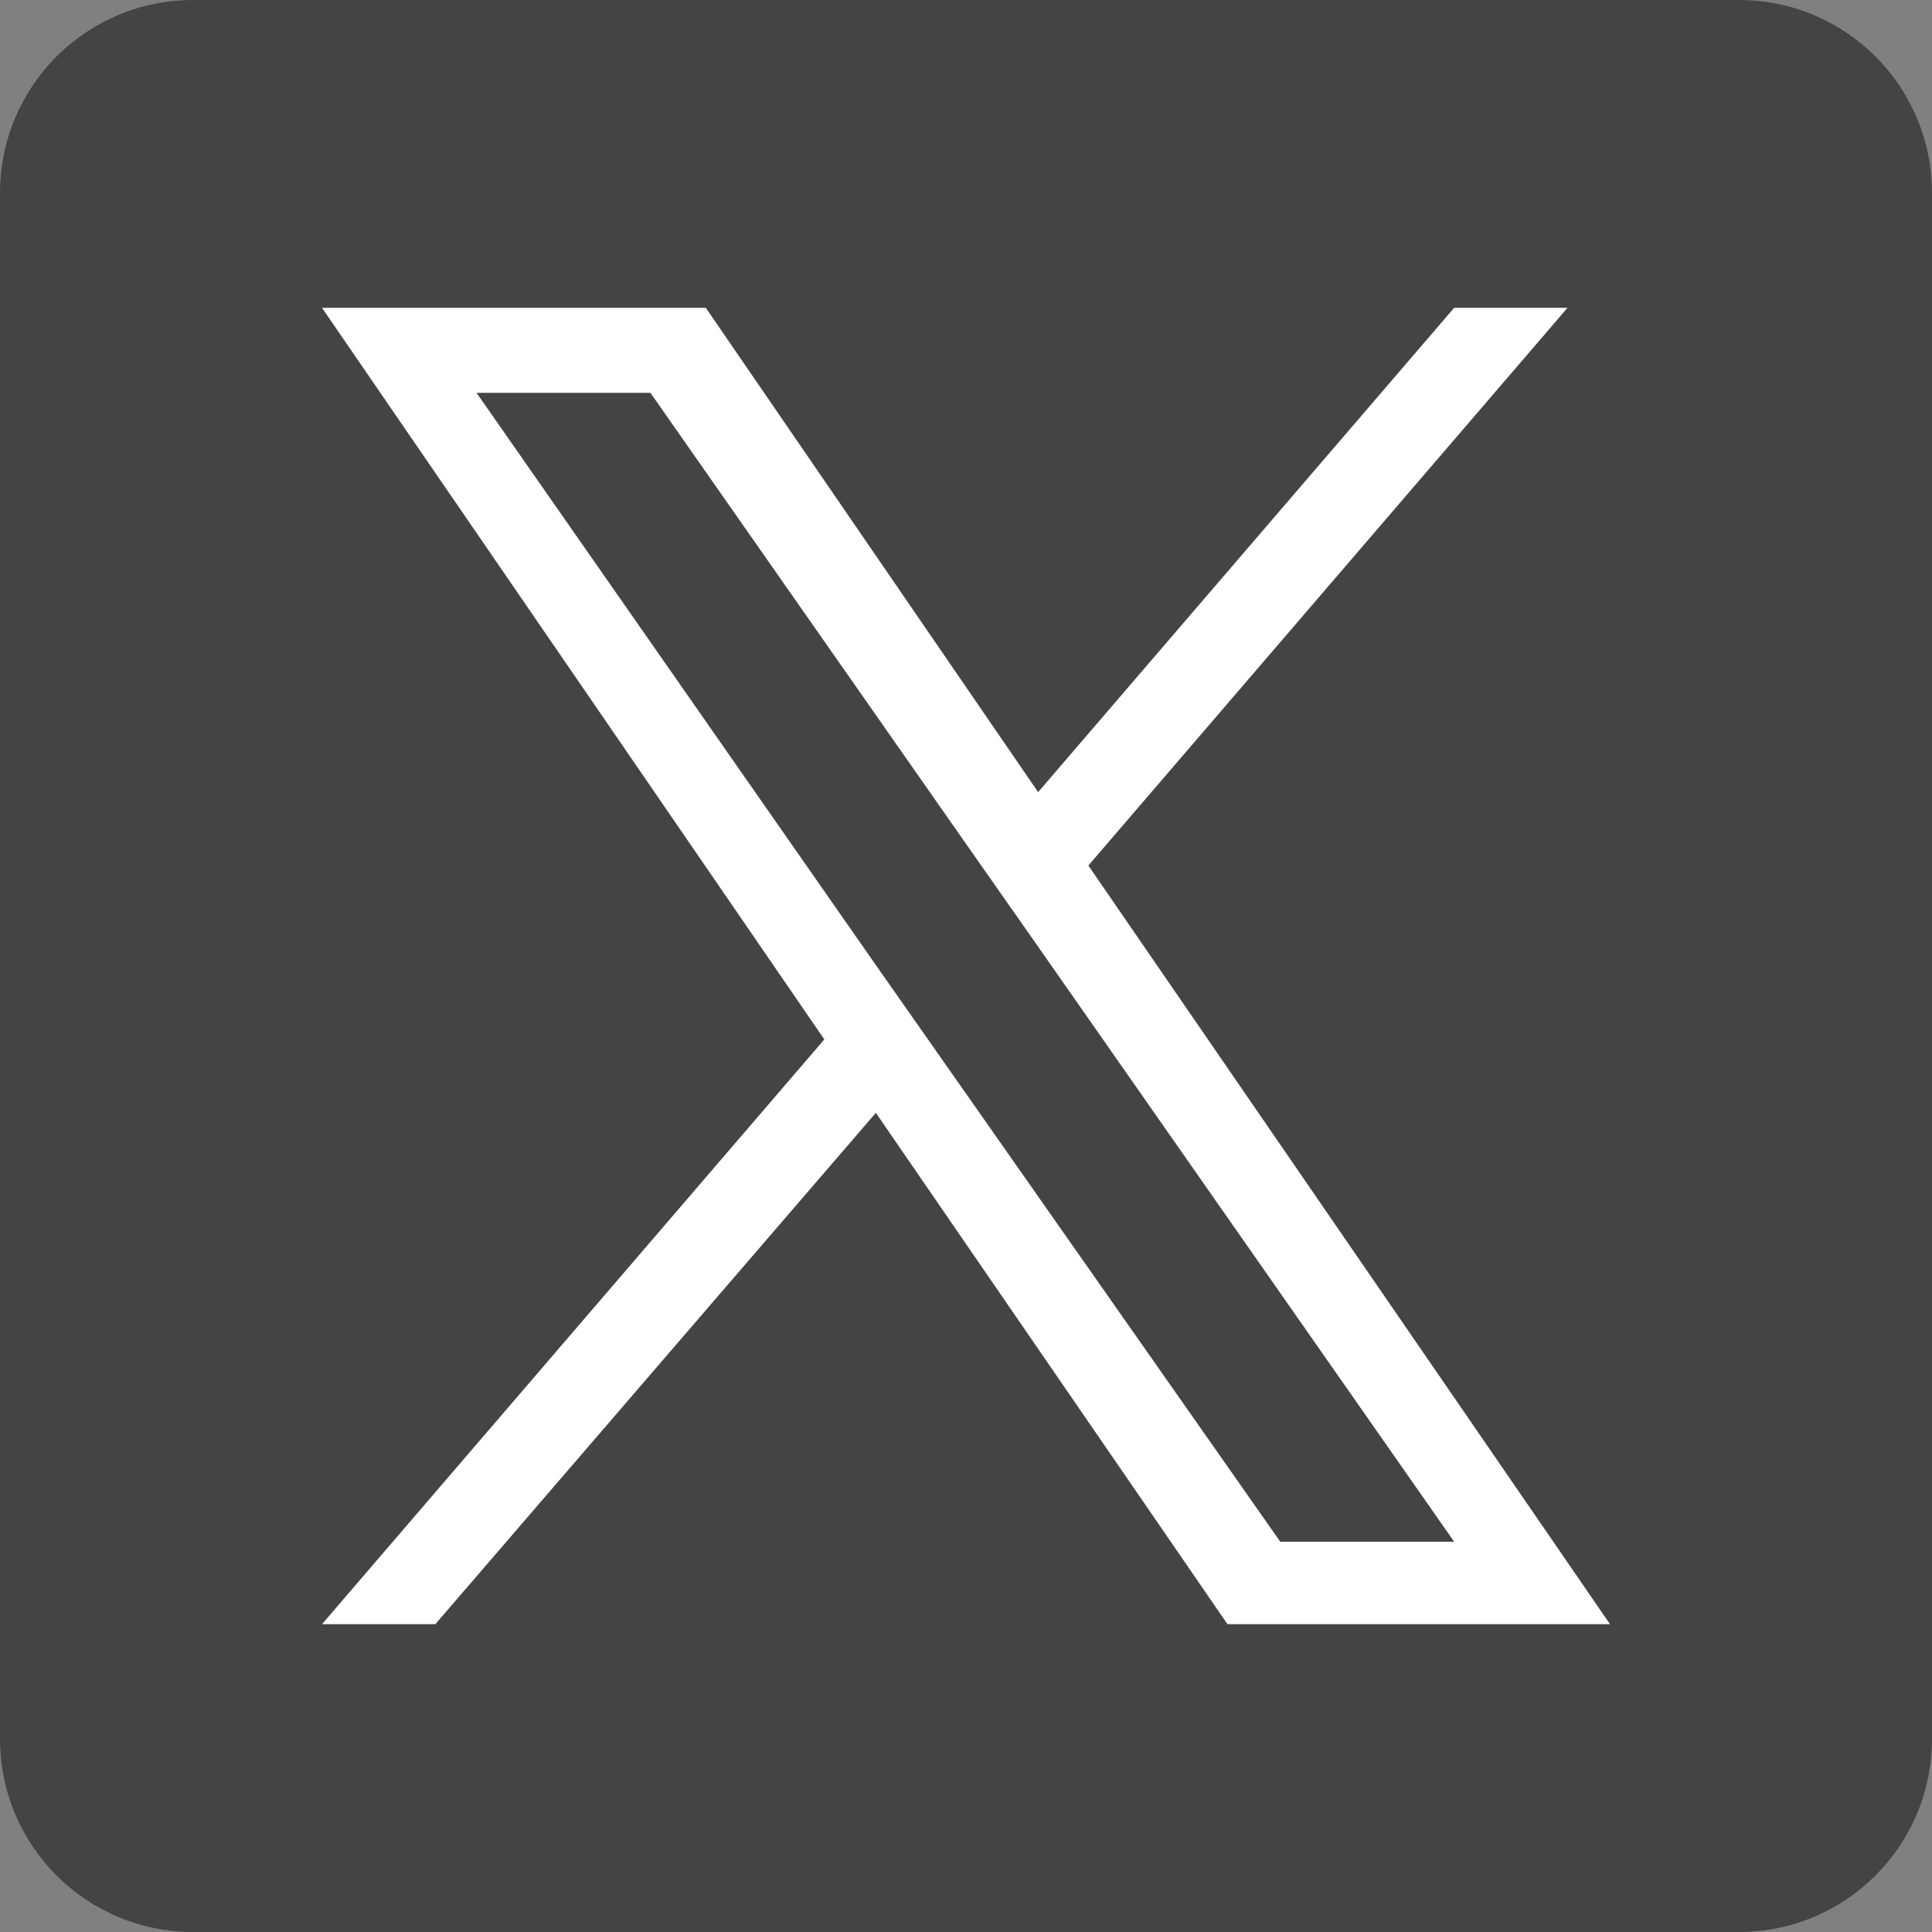 <?xml version="1.0" encoding="utf-8"?>
<!-- Generator: Adobe Illustrator 27.5.0, SVG Export Plug-In . SVG Version: 6.00 Build 0)  -->
<svg version="1.1" id="レイヤー_1" xmlns="http://www.w3.org/2000/svg" xmlns:xlink="http://www.w3.org/1999/xlink" x="0px"
	 y="0px" width="150px" height="150px" viewBox="0 0 150 150" style="enable-background:new 0 0 150 150;" xml:space="preserve">
<rect x="0" y="0" width="150" height="150" fill="#808080" stroke="none"/>
<style type="text/css">
	.st0{fill:#444444;}
	.st1{fill:#FFFFFF;}
</style>
<g>
	<path class="st0" d="M15,0h120c8.3,0,15,6.7,15,15v120c0,8.3-6.7,15-15,15H15c-8.3,0-15-6.7-15-15V15C0,6.7,6.7,0,15,0z"/>
	<path class="st1" d="M84.5,67.2l37.2-43.3h-8.8L80.6,61.5L54.8,23.9H25l39,56.8l-39,45.4h8.8L68,86.4l27.3,39.7H125L84.5,67.2z
		 M72.4,81.2l-4-5.7L37,30.5h13.5l25.4,36.3l4,5.7l33,47.2H99.4L72.4,81.2z"/>
</g>
</svg>
